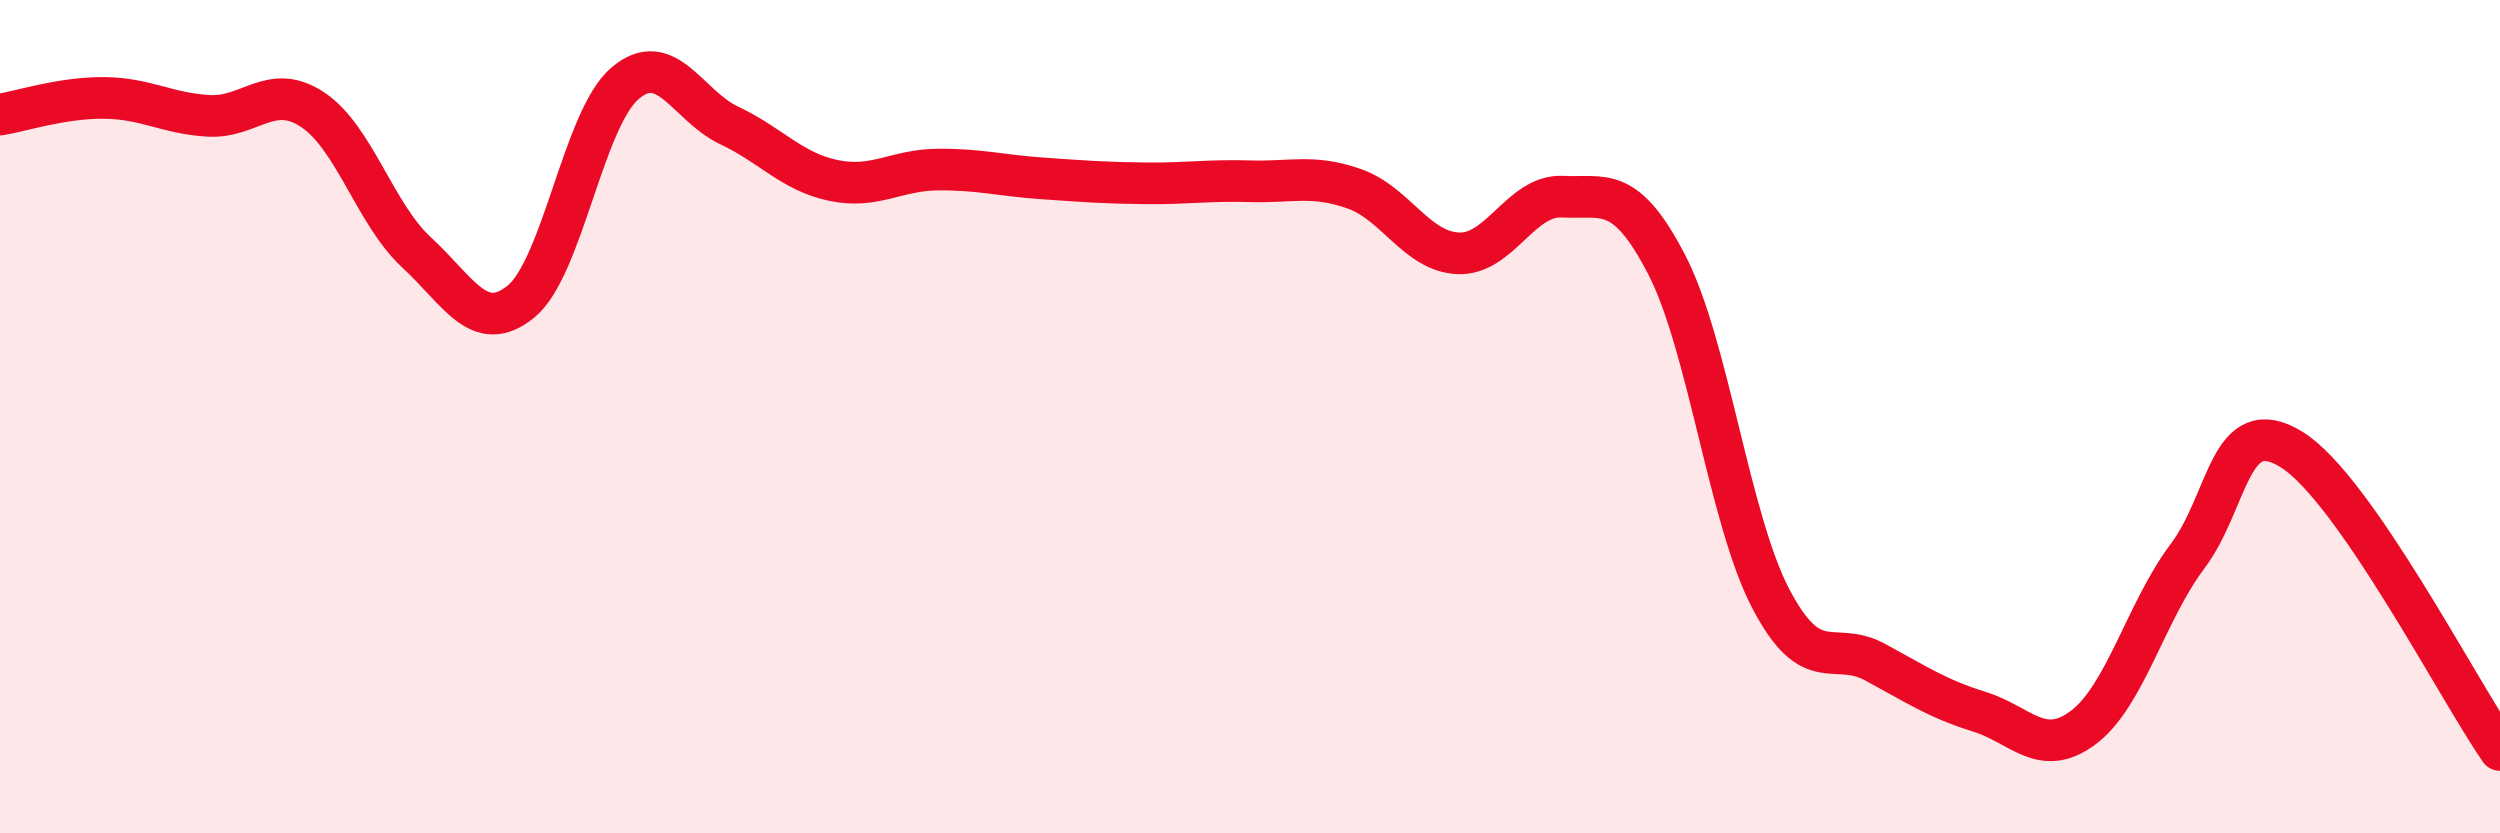 
    <svg width="60" height="20" viewBox="0 0 60 20" xmlns="http://www.w3.org/2000/svg">
      <path
        d="M 0,2.75 C 0.5,2.67 1.5,2.34 2.5,2.35 C 3.5,2.36 4,2.72 5,2.78 C 6,2.84 6.5,1.97 7.5,2.63 C 8.5,3.29 9,5.14 10,6.06 C 11,6.98 11.5,8.05 12.5,7.24 C 13.5,6.43 14,2.85 15,2 C 16,1.15 16.5,2.54 17.5,3.01 C 18.5,3.48 19,4.12 20,4.33 C 21,4.54 21.5,4.08 22.5,4.07 C 23.5,4.06 24,4.21 25,4.28 C 26,4.35 26.5,4.39 27.5,4.4 C 28.5,4.41 29,4.32 30,4.35 C 31,4.38 31.5,4.18 32.5,4.53 C 33.5,4.88 34,6.04 35,6.08 C 36,6.12 36.5,4.67 37.5,4.72 C 38.5,4.77 39,4.42 40,6.35 C 41,8.28 41.5,12.46 42.5,14.37 C 43.5,16.28 44,15.35 45,15.89 C 46,16.43 46.5,16.77 47.5,17.08 C 48.5,17.39 49,18.21 50,17.46 C 51,16.71 51.5,14.68 52.5,13.35 C 53.5,12.02 53.5,9.86 55,10.79 C 56.5,11.72 59,16.56 60,18L60 20L0 20Z"
        fill="#EB0A25"
        opacity="0.1"
        stroke-linecap="round"
        stroke-linejoin="round"
      />
      <path
        d="M 0,2.75 C 0.5,2.67 1.5,2.34 2.5,2.35 C 3.5,2.36 4,2.72 5,2.78 C 6,2.84 6.5,1.97 7.5,2.63 C 8.5,3.29 9,5.14 10,6.06 C 11,6.98 11.5,8.05 12.5,7.24 C 13.5,6.43 14,2.85 15,2 C 16,1.15 16.5,2.54 17.5,3.01 C 18.5,3.48 19,4.12 20,4.33 C 21,4.54 21.5,4.08 22.5,4.07 C 23.5,4.06 24,4.21 25,4.28 C 26,4.35 26.5,4.39 27.5,4.4 C 28.5,4.41 29,4.32 30,4.35 C 31,4.38 31.5,4.18 32.5,4.53 C 33.5,4.88 34,6.04 35,6.08 C 36,6.12 36.5,4.67 37.5,4.72 C 38.5,4.77 39,4.42 40,6.35 C 41,8.28 41.5,12.46 42.5,14.37 C 43.5,16.28 44,15.35 45,15.89 C 46,16.43 46.5,16.77 47.5,17.08 C 48.5,17.39 49,18.21 50,17.46 C 51,16.71 51.5,14.68 52.5,13.35 C 53.5,12.02 53.5,9.86 55,10.79 C 56.5,11.72 59,16.56 60,18"
        stroke="#EB0A25"
        stroke-width="1"
        fill="none"
        stroke-linecap="round"
        stroke-linejoin="round"
      />
    </svg>
  